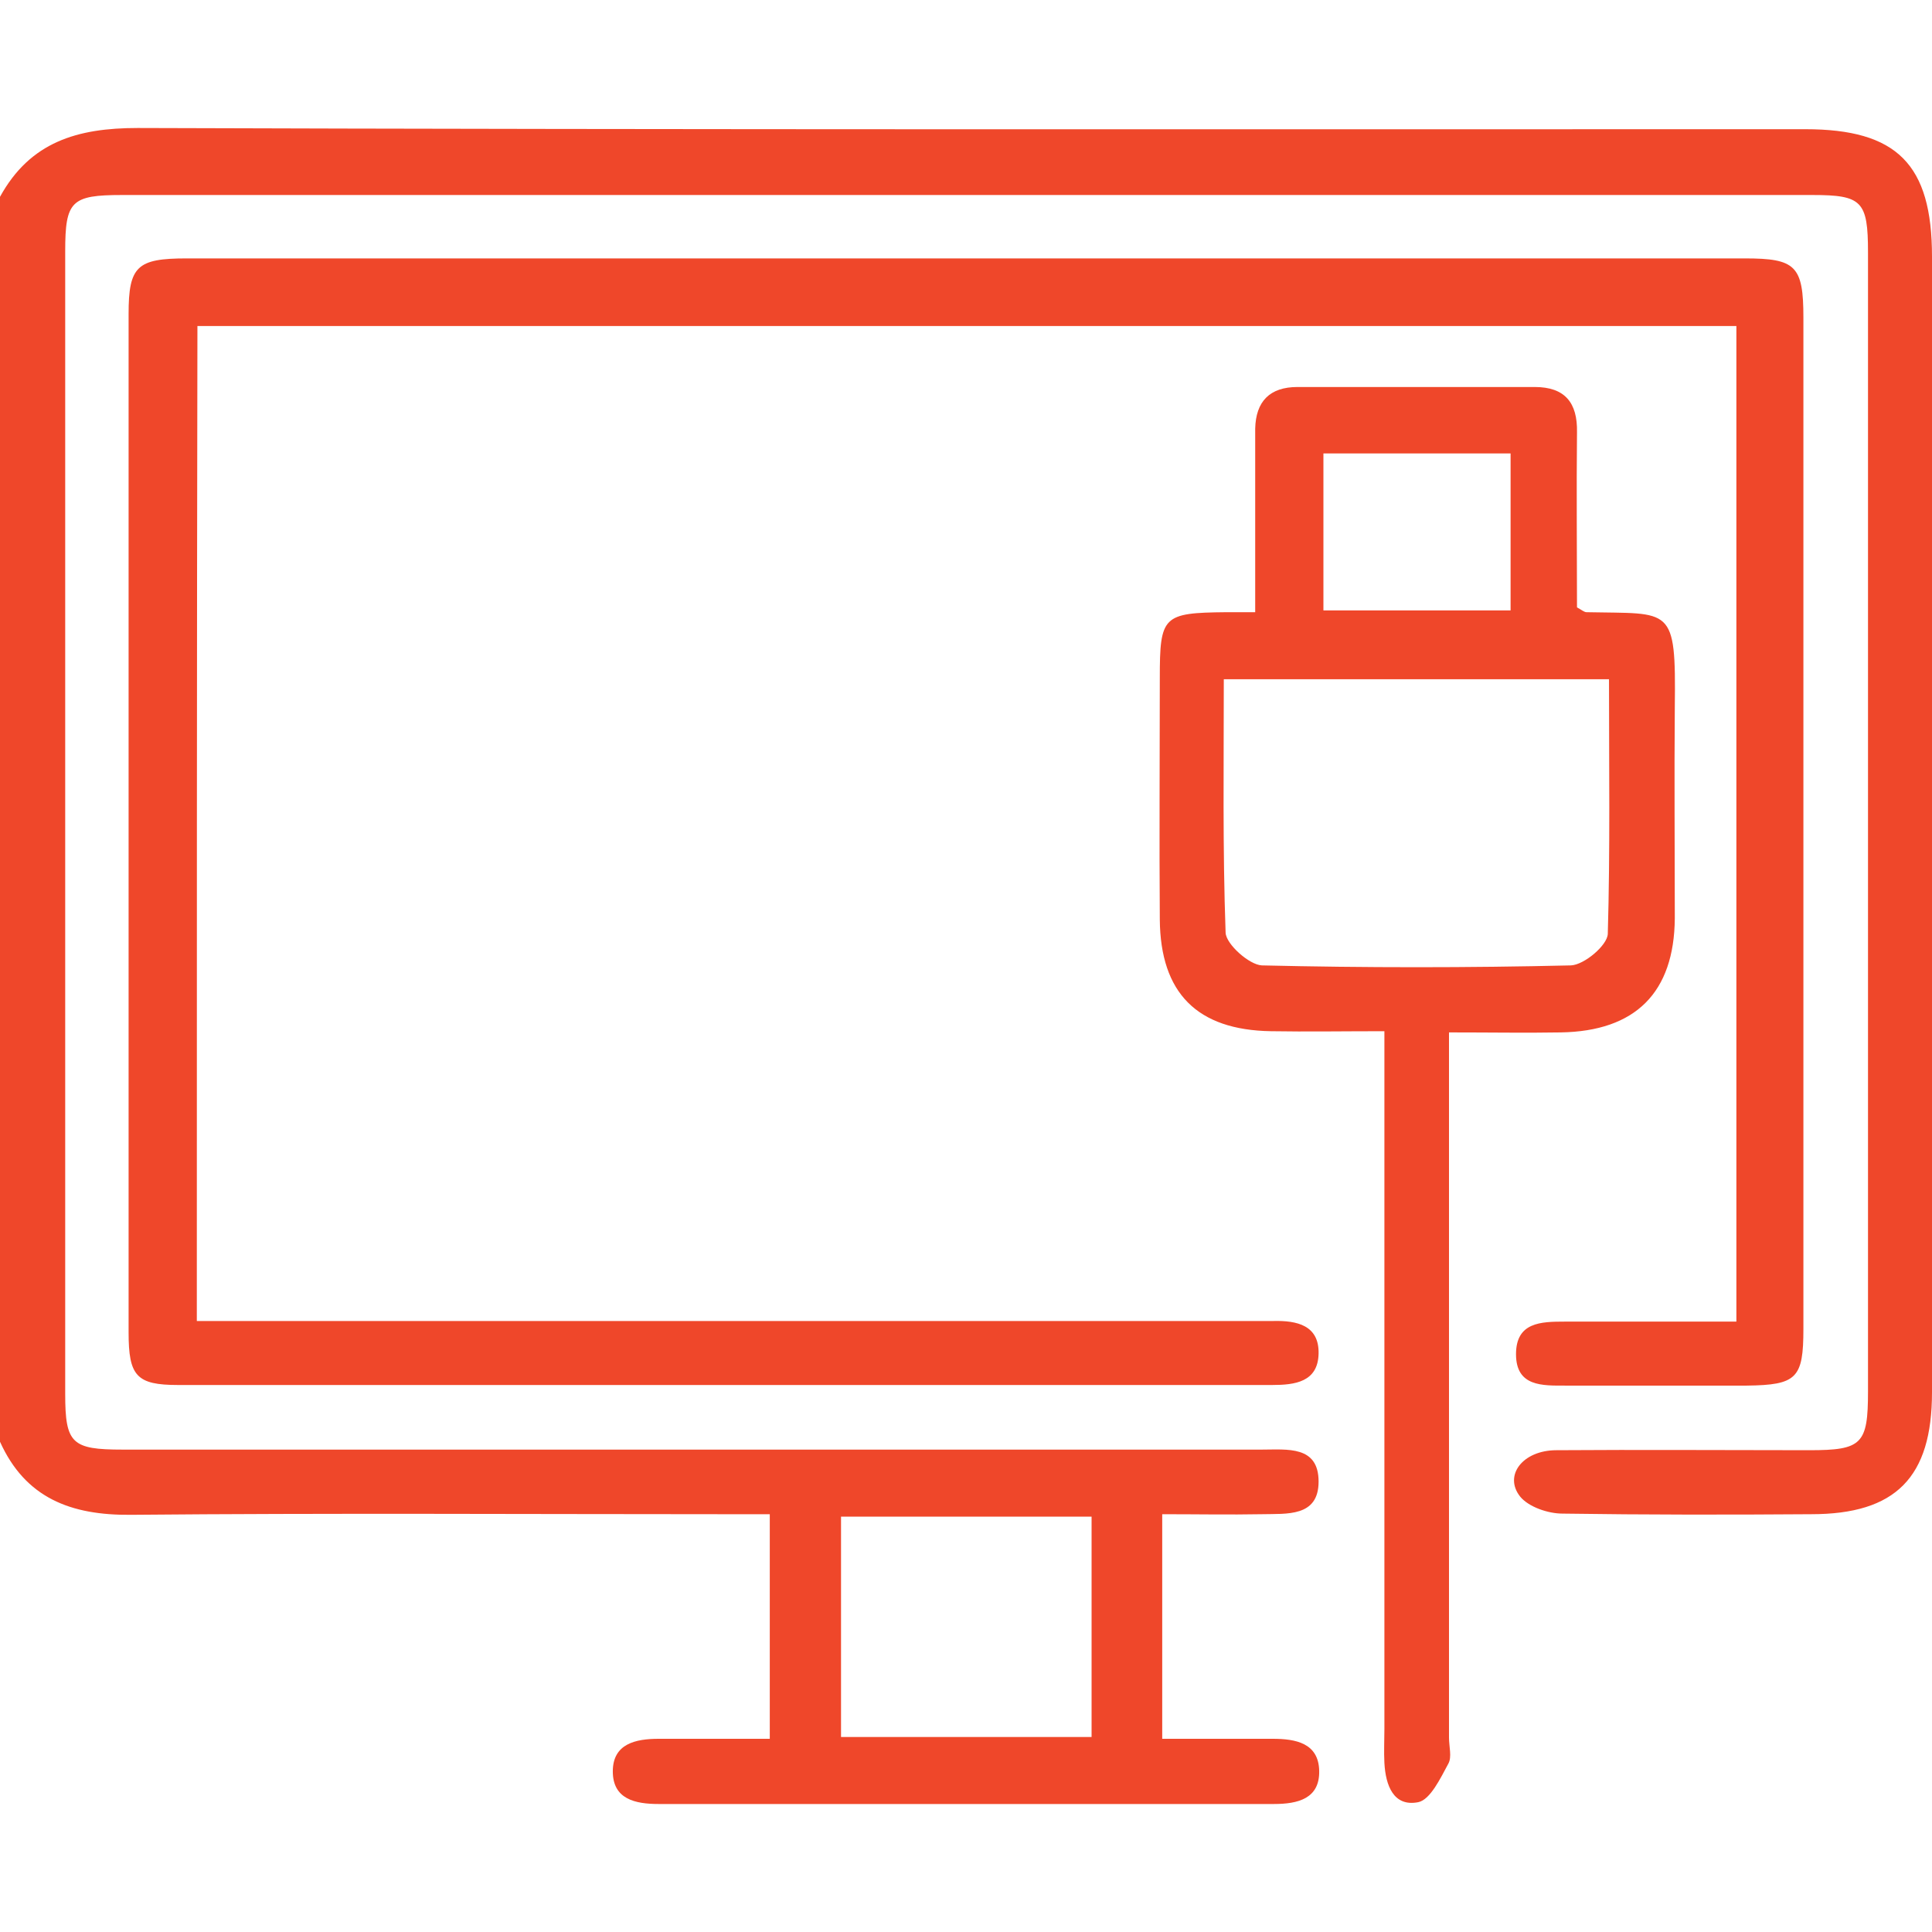 <?xml version="1.0" encoding="UTF-8"?>
<!-- Generator: Adobe Illustrator 24.3.0, SVG Export Plug-In . SVG Version: 6.00 Build 0)  -->
<svg xmlns="http://www.w3.org/2000/svg" xmlns:xlink="http://www.w3.org/1999/xlink" version="1.1" id="Layer_1" x="0px" y="0px" viewBox="0 0 32 32" style="enable-background:new 0 0 32 32;" xml:space="preserve">
<style type="text/css">
	.st0{fill:#EF472A;}
</style>
<g>
	<path class="st0" d="M0,3.26c0.5-0.91,1.28-1.14,2.28-1.14C11.49,2.15,20.7,2.14,29.9,2.14c1.52,0,2.1,0.58,2.1,2.11   c0,6.27,0,12.54,0,18.81c0,1.41-0.6,2.02-2,2.02c-1.37,0.01-2.75,0.01-4.12-0.01c-0.24,0-0.56-0.11-0.7-0.28   c-0.28-0.35,0.04-0.77,0.6-0.77c1.4-0.01,2.79,0,4.19,0c0.87,0,0.97-0.1,0.97-0.97c0-6.29,0-12.58,0-18.87   c0-0.85-0.1-0.95-0.92-0.95c-9.33,0-18.66,0-28,0c-0.84,0-0.94,0.1-0.94,0.93c0,6.31,0,12.62,0,18.93c0,0.82,0.11,0.92,0.95,0.92   c6.21,0,12.41,0,18.62,0c0.08,0,0.17,0,0.25,0c0.42,0,0.94-0.07,0.94,0.53c0,0.59-0.53,0.53-0.94,0.54c-0.54,0.01-1.07,0-1.65,0   c0,1.26,0,2.45,0,3.72c0.63,0,1.23,0,1.83,0c0.38,0,0.76,0.07,0.77,0.53c0.01,0.46-0.35,0.55-0.75,0.55c-3.4,0-6.79,0-10.19,0   c-0.39,0-0.76-0.08-0.76-0.54c0-0.46,0.38-0.54,0.76-0.54c0.6,0,1.2,0,1.84,0c0-1.26,0-2.45,0-3.72c-0.28,0-0.52,0-0.77,0   c-3.27,0-6.54-0.02-9.81,0.01c-1,0.01-1.75-0.28-2.17-1.21C0,17.01,0,10.13,0,3.26z M18.08,28.77c0-1.24,0-2.45,0-3.65   c-1.41,0-2.78,0-4.15,0c0,1.24,0,2.45,0,3.65C15.34,28.77,16.7,28.77,18.08,28.77z"></path>
	<path class="st0" d="M3.26,21.88c0.28,0,0.53,0,0.77,0c5.54,0,11.08,0,16.62,0c0.15,0,0.29,0,0.44,0c0.39-0.01,0.76,0.07,0.75,0.54   c-0.01,0.47-0.39,0.52-0.77,0.52c-6.04,0-12.08,0-18.12,0c-0.69,0-0.82-0.15-0.82-0.87c0-5.62,0-11.25,0-16.87   c0-0.79,0.14-0.92,0.96-0.92c5.08,0,10.17,0,15.25,0c3.52,0,7.04,0,10.56,0c0.84,0,0.97,0.12,0.97,0.98c0,5.58,0,11.17,0,16.75   c0,0.82-0.11,0.93-0.94,0.94c-1,0-2,0-3,0c-0.38,0-0.82,0.02-0.82-0.52c0-0.53,0.41-0.54,0.81-0.54c0.93,0,1.87,0,2.84,0   c0-5.52,0-10.99,0-16.49c-8.5,0-16.96,0-25.49,0C3.26,10.85,3.26,16.32,3.26,21.88z"></path>
	<path class="st0" d="M22.93,17.08c-0.68,0-1.28,0.01-1.88,0c-1.22-0.02-1.83-0.63-1.84-1.85c-0.01-1.33,0-2.67,0-4   c0-1.03,0.05-1.08,1.1-1.09c0.12,0,0.25,0,0.48,0c0-0.74,0-1.46,0-2.17c0-0.29,0-0.58,0-0.87c0.01-0.45,0.24-0.69,0.7-0.69   c1.31,0,2.62,0,3.93,0c0.5,0,0.71,0.26,0.7,0.75c-0.01,0.97,0,1.95,0,2.9c0.09,0.05,0.12,0.08,0.16,0.08   c1.41,0.03,1.48-0.12,1.46,1.57c-0.01,1.17,0,2.33,0,3.5c-0.01,1.23-0.65,1.87-1.89,1.89c-0.58,0.01-1.16,0-1.85,0   c0,0.27,0,0.51,0,0.75c0,3.64,0,7.29,0,10.93c0,0.15,0.05,0.32-0.01,0.43c-0.13,0.24-0.3,0.6-0.5,0.64   c-0.41,0.08-0.54-0.28-0.56-0.65c-0.01-0.19,0-0.37,0-0.56c0-3.58,0-7.16,0-10.74C22.93,17.65,22.93,17.42,22.93,17.08z    M26.65,11.25c-2.17,0-4.24,0-6.38,0c0,1.42-0.02,2.81,0.03,4.2c0.01,0.19,0.39,0.53,0.6,0.54c1.71,0.04,3.41,0.04,5.12,0   c0.22-0.01,0.6-0.33,0.61-0.52C26.67,14.08,26.65,12.69,26.65,11.25z M21.92,7.51c0,0.88,0,1.74,0,2.6c1.06,0,2.07,0,3.1,0   c0-0.88,0-1.73,0-2.6C23.96,7.51,22.95,7.51,21.92,7.51z"></path>
</g>
</svg>
